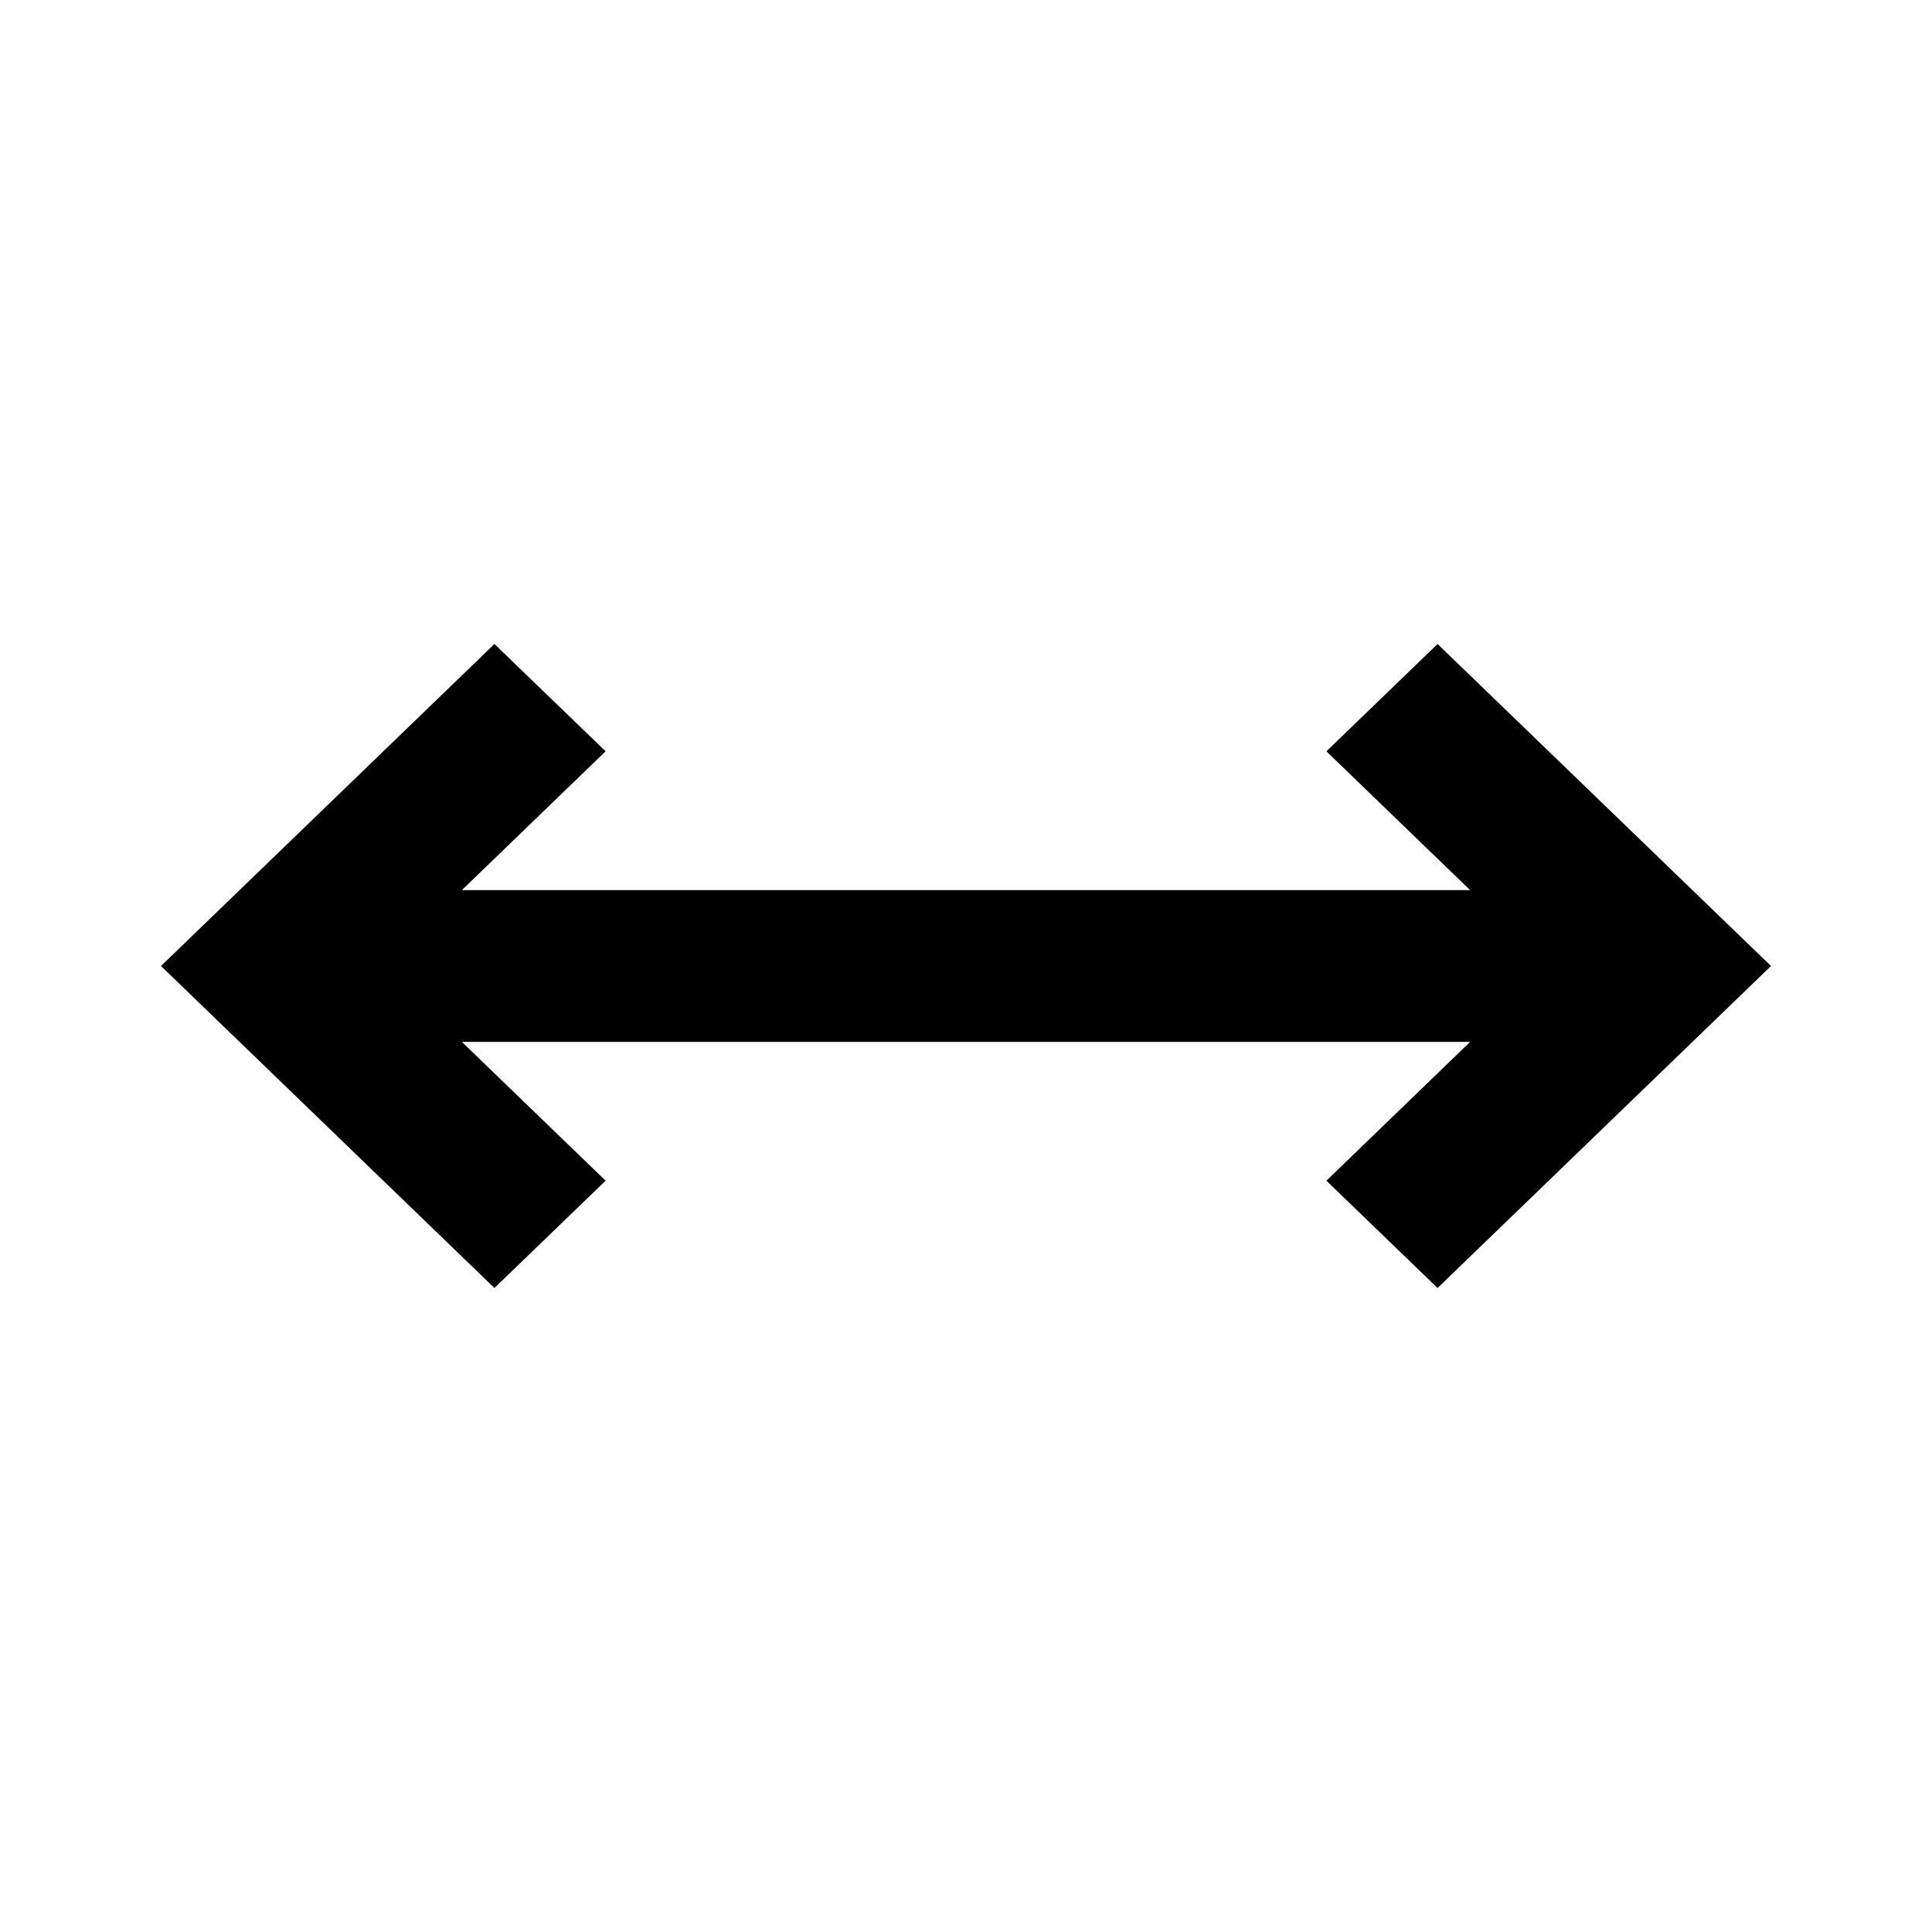 <?xml version="1.0" encoding="utf-8"?>
<svg width="800px" height="800px" viewBox="0 0 24 24" fill="none" xmlns="http://www.w3.org/2000/svg">
<path d="M6.142 8L2 12L6.142 16L7.523 14.667L5.738 12.943H18.262L16.477 14.667L17.858 16L22 12L17.858 8L16.477 9.333L18.262 11.057H5.738L7.523 9.333L6.142 8Z" fill="#000000"/>
</svg>